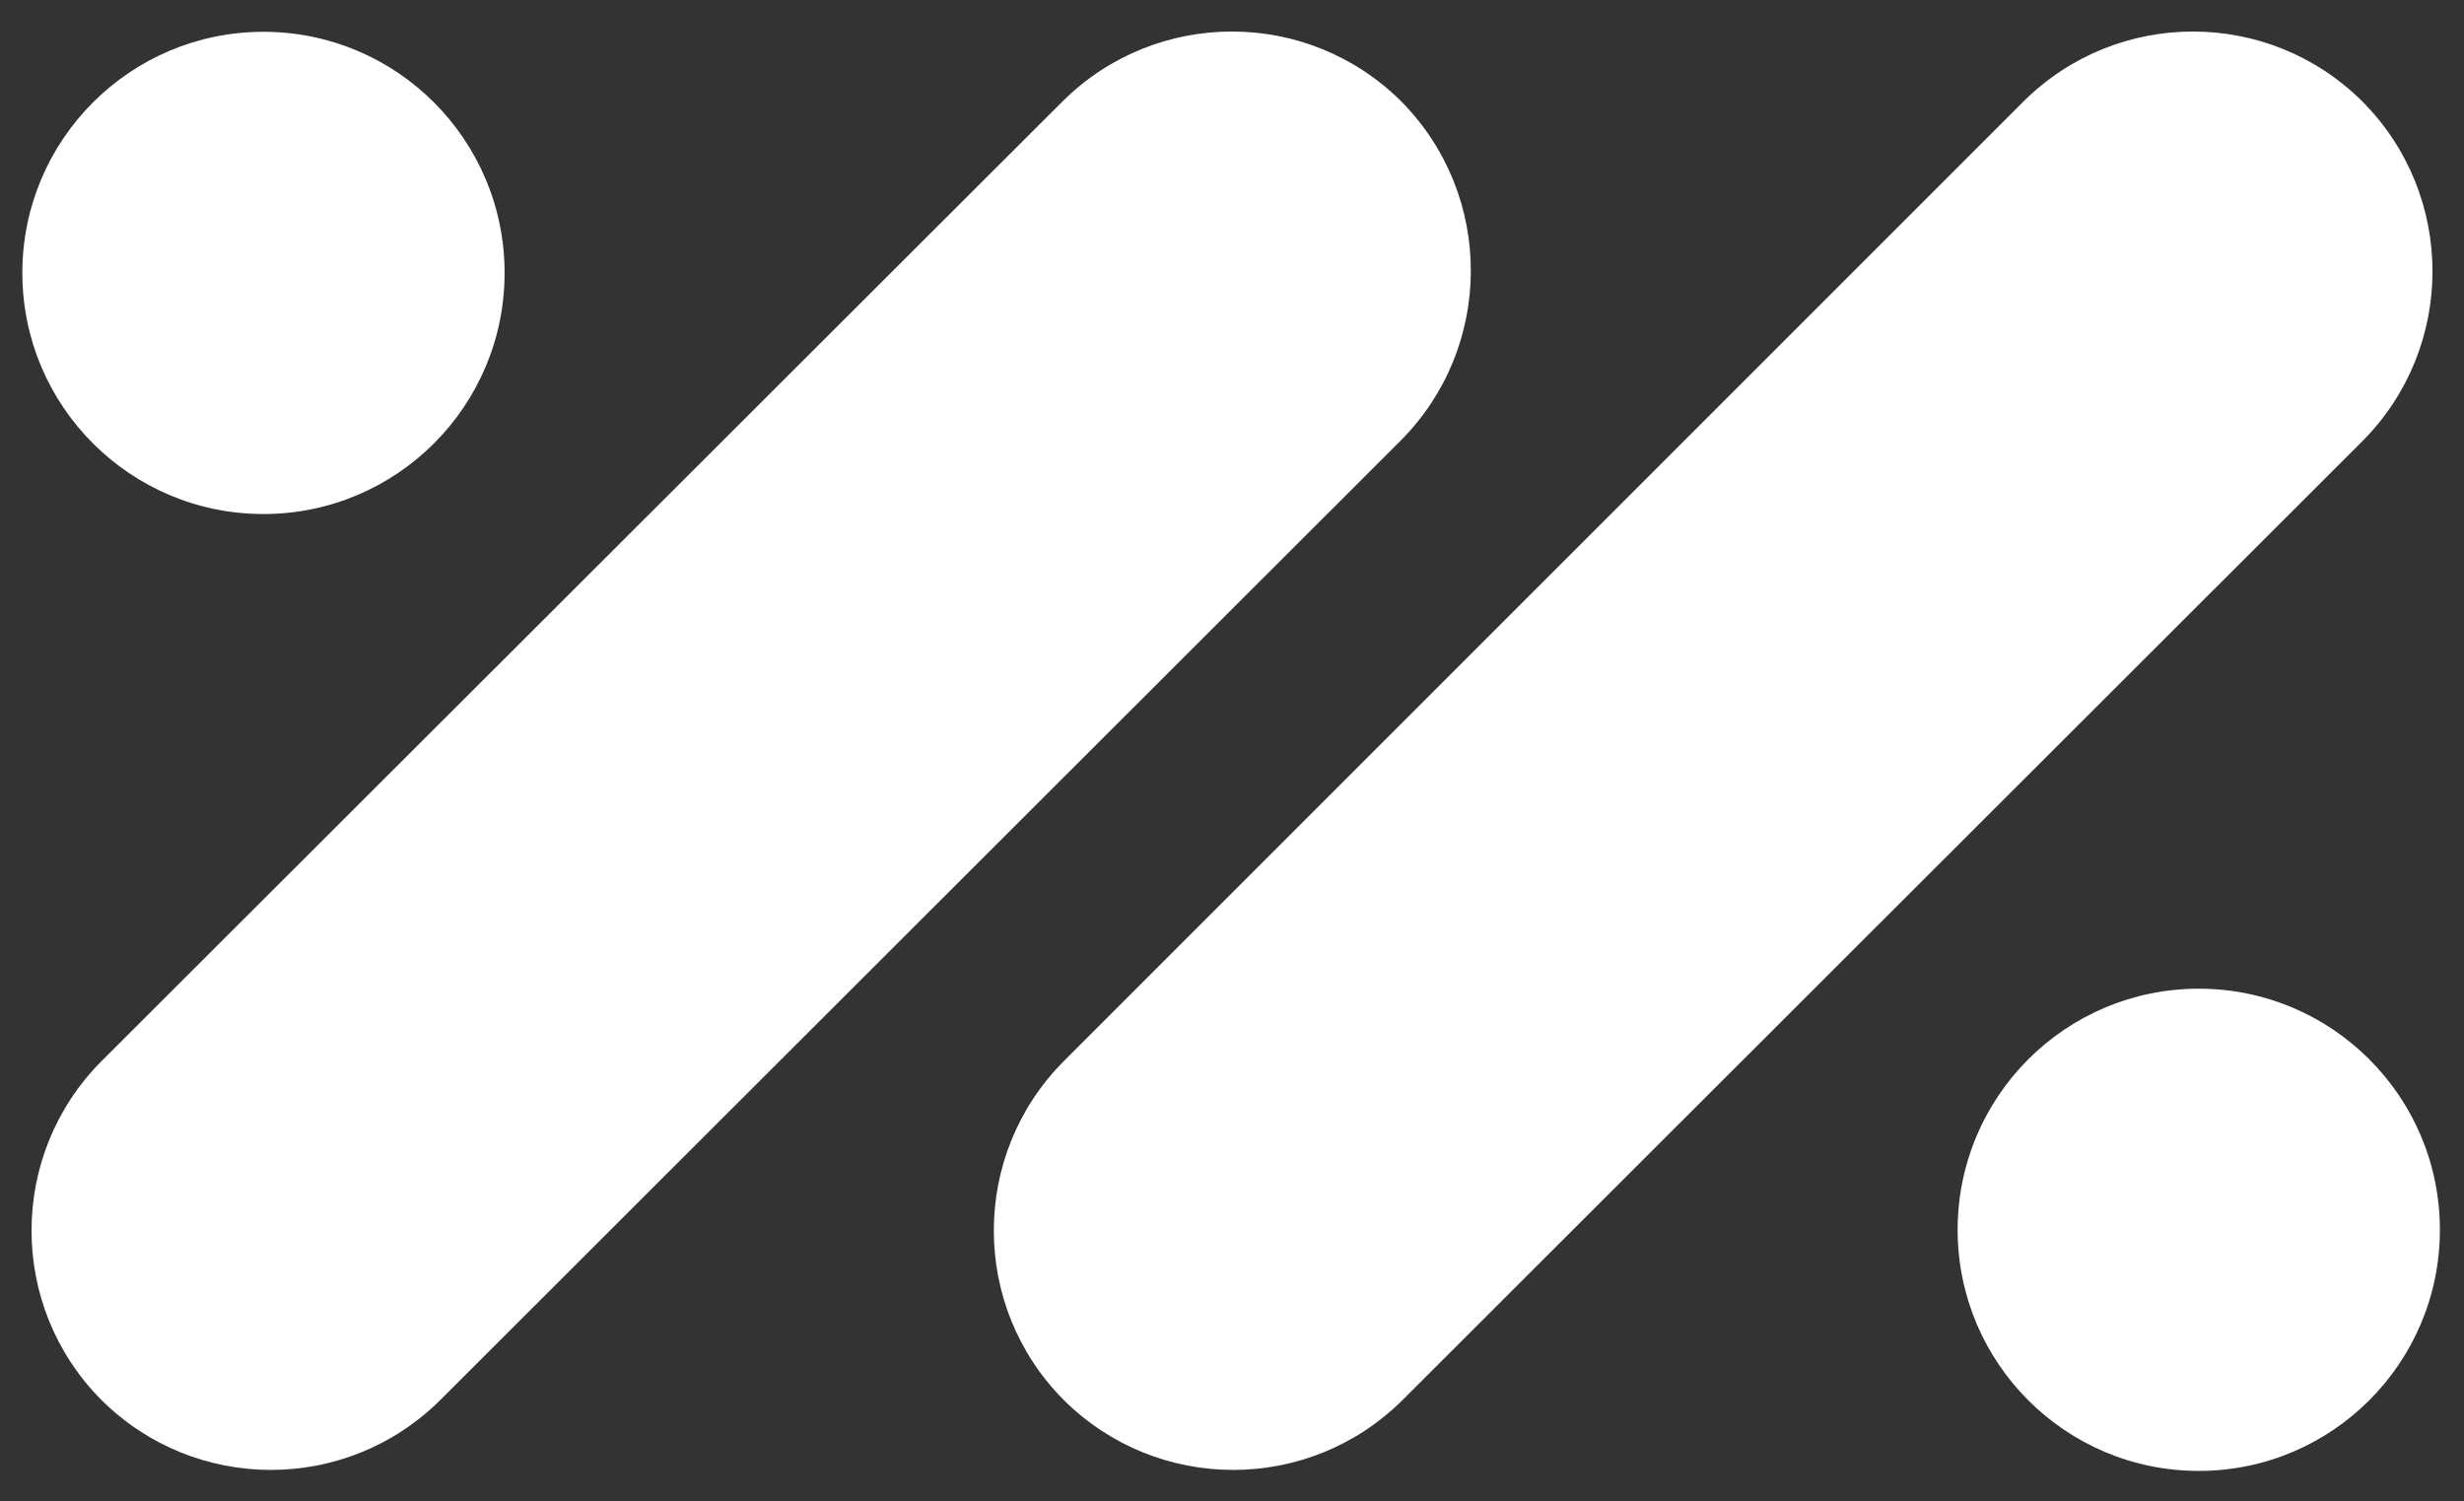 <?xml version="1.0" encoding="UTF-8"?> <svg xmlns="http://www.w3.org/2000/svg" viewBox="1960.941 2476.166 78.174 47.637" width="78.174" height="47.637"><rect x="1960.941" y="2476.166" width="78.174" height="47.637" fill="#333333" stroke="none"/><path fill="#ffffff" stroke="none" fill-opacity="1" stroke-width="1" stroke-opacity="1" alignment-baseline="" baseline-shift="" color="rgb(51, 51, 51)" font-size-adjust="none" id="tSvg14ec8edd827" title="Path 3" d="M 2005.36 2490.165 C 1995.21 2500.305 1985.06 2510.445 1974.91 2520.585 C 1971.937 2523.543 1967.133 2523.543 1964.16 2520.585 C 1964.16 2520.585 1964.16 2520.585 1964.16 2520.585 C 1961.202 2517.612 1961.202 2512.808 1964.16 2509.835 C 1974.323 2499.685 1984.487 2489.535 1994.65 2479.385 C 1997.623 2476.427 2002.427 2476.427 2005.4 2479.385 C 2005.4 2479.385 2005.4 2479.385 2005.4 2479.385C 2008.356 2482.377 2008.338 2487.195 2005.36 2490.165Z"></path><path fill="#ffffff" stroke="none" fill-opacity="1" stroke-width="1" stroke-opacity="1" alignment-baseline="" baseline-shift="" color="rgb(51, 51, 51)" font-size-adjust="none" id="tSvg5ddb0aa764" title="Path 4" d="M 2035.89 2490.165 C 2025.74 2500.305 2015.59 2510.445 2005.44 2520.585 C 2002.467 2523.543 1997.663 2523.543 1994.69 2520.585 C 1994.69 2520.585 1994.69 2520.585 1994.69 2520.585 C 1991.732 2517.612 1991.732 2512.808 1994.69 2509.835 C 2004.84 2499.685 2014.99 2489.535 2025.14 2479.385 C 2028.113 2476.427 2032.917 2476.427 2035.89 2479.385 C 2035.89 2479.385 2035.89 2479.385 2035.89 2479.385C 2038.857 2482.366 2038.857 2487.184 2035.89 2490.165Z"></path><ellipse alignment-baseline="" baseline-shift="" color="rgb(51, 51, 51)" fill="#ffffff" font-size-adjust="none" cx="1969.3" cy="2484.825" r="7.65" id="tSvg99e173b17d" title="Ellipse 3" fill-opacity="1" stroke="none" stroke-opacity="1" rx="7.65" ry="7.65" style="transform: rotate(0deg);"></ellipse><ellipse alignment-baseline="" baseline-shift="" color="rgb(51, 51, 51)" fill="#ffffff" font-size-adjust="none" cx="2030.7" cy="2515.185" r="7.65" id="tSvg125cdccc13d" title="Ellipse 4" fill-opacity="1" stroke="none" stroke-opacity="1" rx="7.65" ry="7.65" style="transform: rotate(0deg);"></ellipse><defs> </defs></svg> 